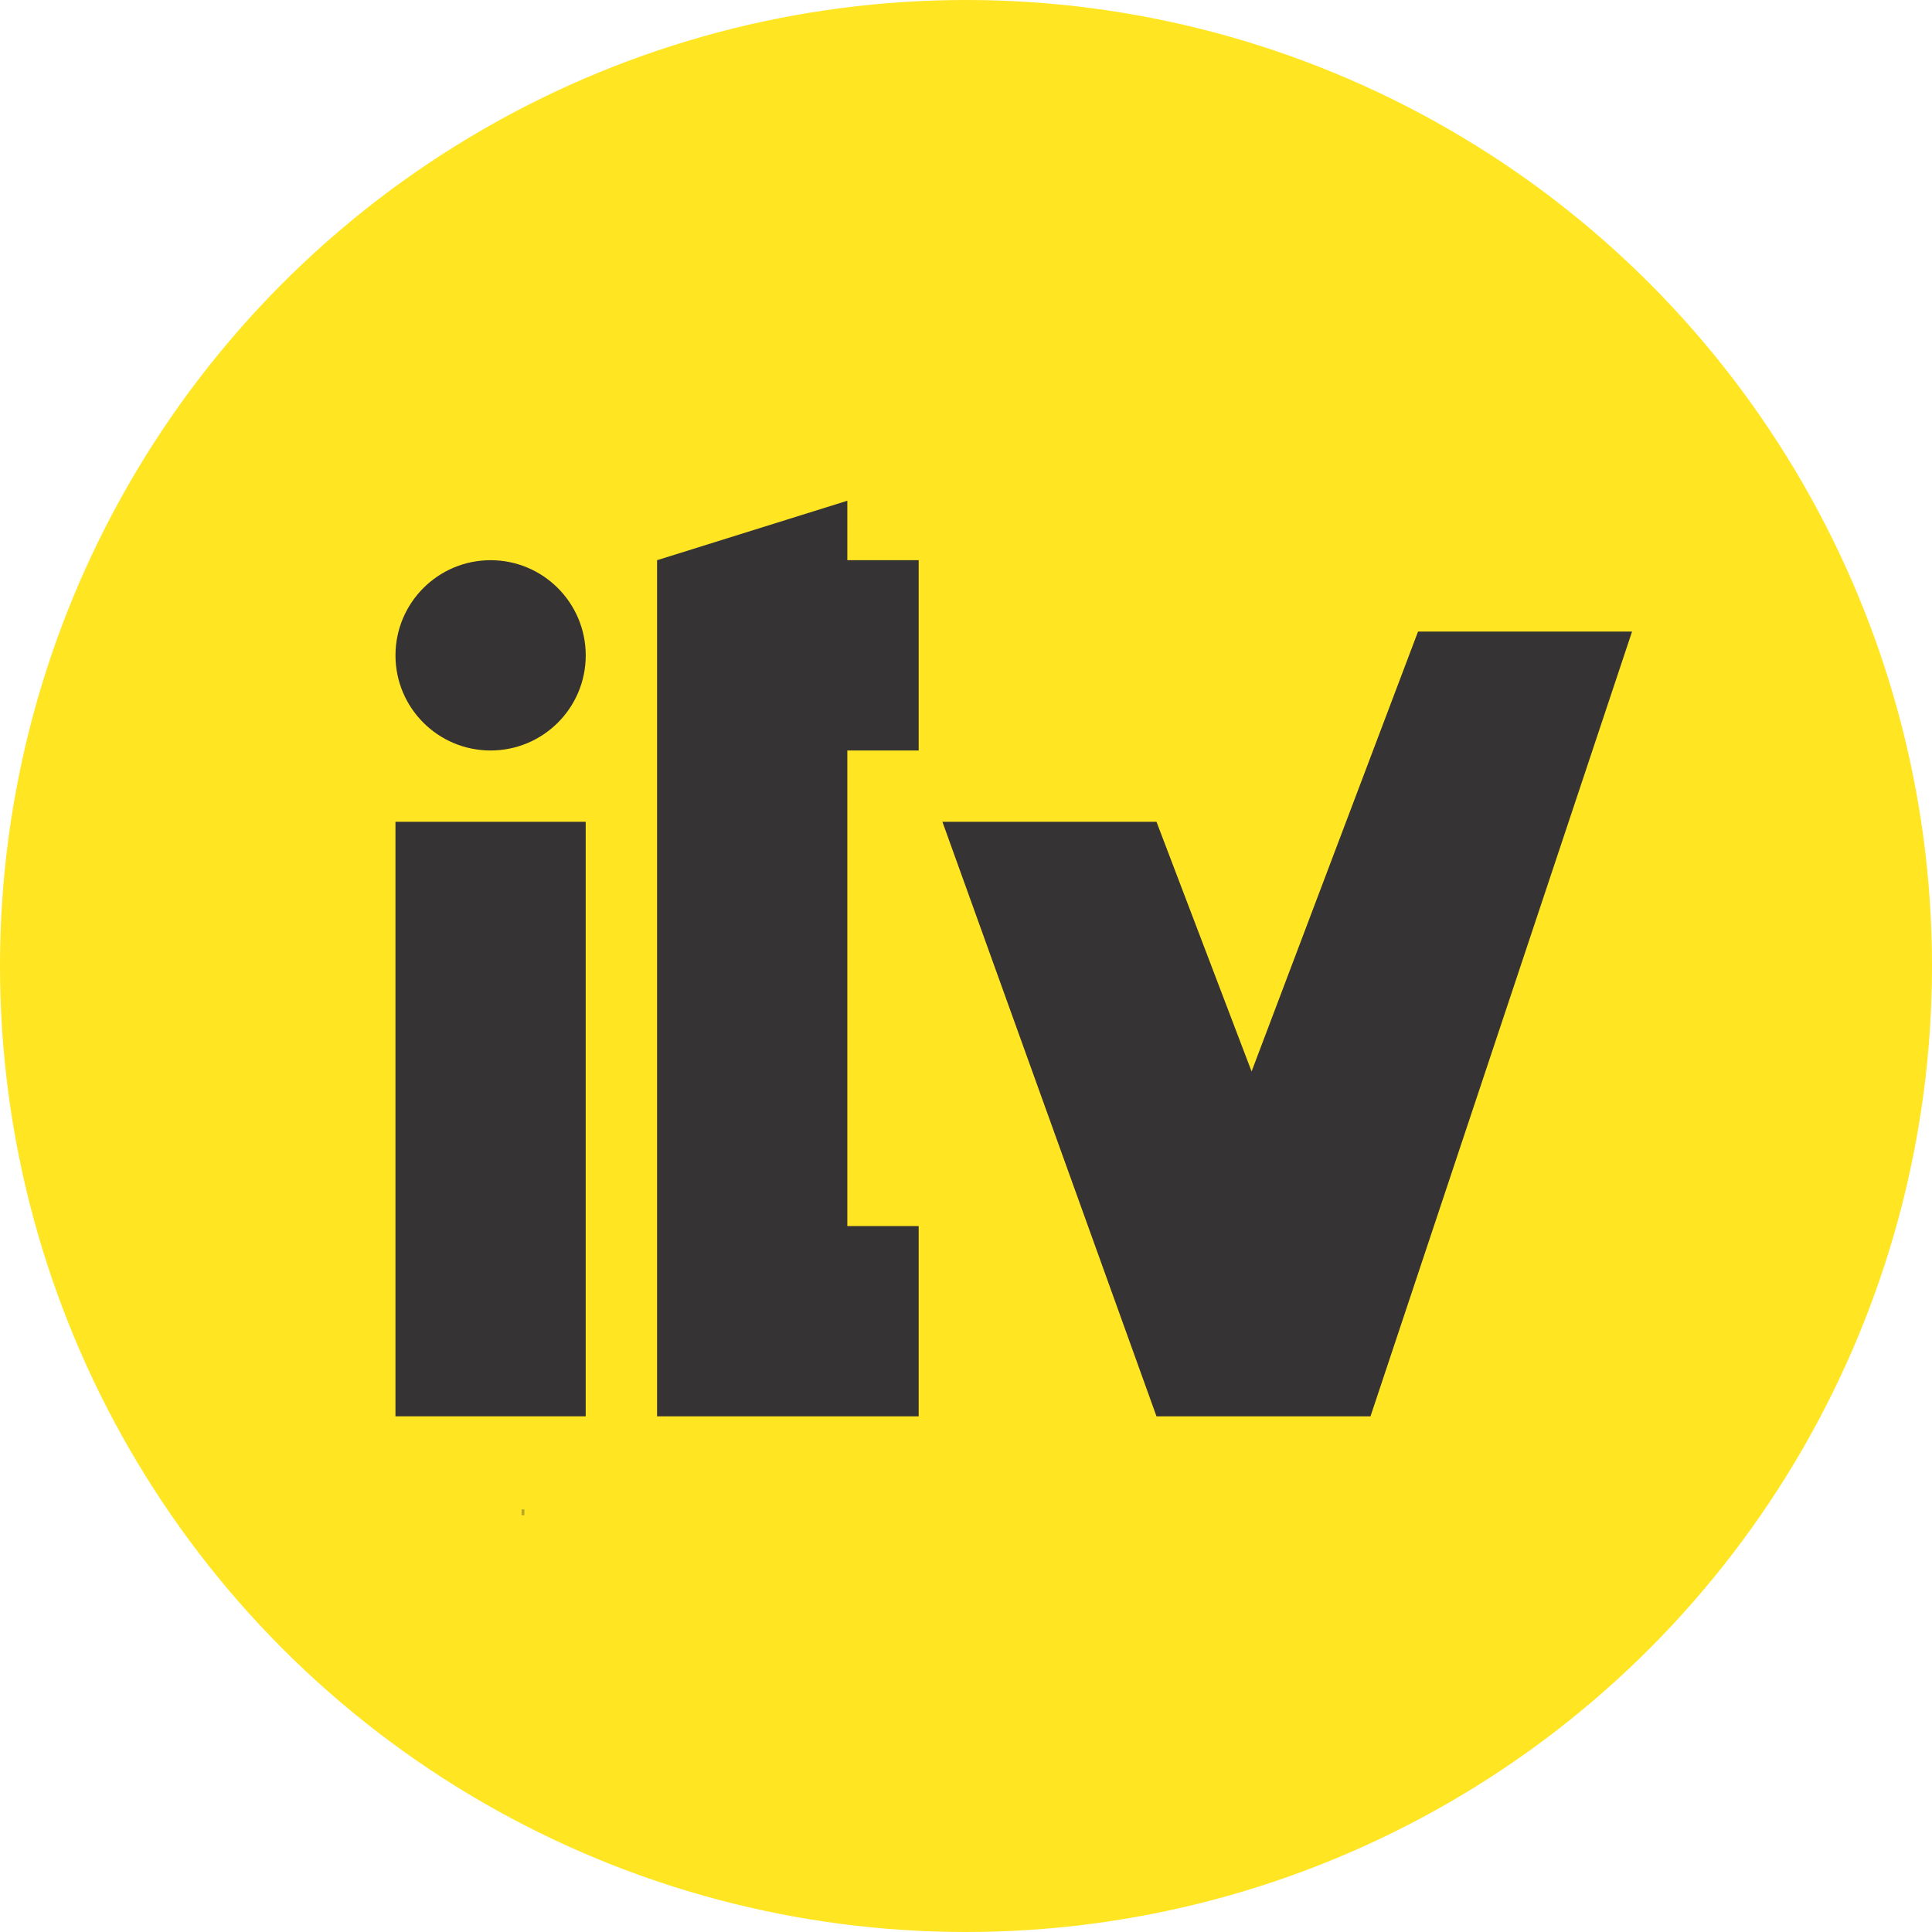<?xml version="1.0" encoding="UTF-8" standalone="no"?>
<!-- Created with Inkscape (http://www.inkscape.org/) -->

<svg
   xmlns:dc="http://purl.org/dc/elements/1.1/"
   xmlns:cc="http://creativecommons.org/ns#"
   xmlns:rdf="http://www.w3.org/1999/02/22-rdf-syntax-ns#"
   xmlns:svg="http://www.w3.org/2000/svg"
   xmlns="http://www.w3.org/2000/svg"
   xmlns:sodipodi="http://sodipodi.sourceforge.net/DTD/sodipodi-0.dtd"
   xmlns:inkscape="http://www.inkscape.org/namespaces/inkscape"
   version="1.2"
   width="800"
   height="800"
   id="svg2"
   inkscape:version="0.92.4 (5da689c313, 2019-01-14)"
   sodipodi:docname="ITV_COLOR_02_V2.svg"
   viewBox="0 0 750 750">
  <sodipodi:namedview
     pagecolor="#ffffff"
     bordercolor="#666666"
     borderopacity="1"
     objecttolerance="10"
     gridtolerance="10"
     guidetolerance="10"
     inkscape:pageopacity="0"
     inkscape:pageshadow="2"
     inkscape:window-width="2400"
     inkscape:window-height="1220"
     id="namedview14"
     showgrid="false"
     inkscape:zoom="0.58963249"
     inkscape:cx="210.93552"
     inkscape:cy="483.58647"
     inkscape:window-x="2391"
     inkscape:window-y="-9"
     inkscape:window-maximized="1"
     inkscape:current-layer="g3081"
     fit-margin-top="0"
     fit-margin-left="0"
     fit-margin-right="0"
     fit-margin-bottom="0" />
  <defs
     id="defs3067" />
  <g
     id="g3081"
     transform="translate(142.655,319.499)">
    <g
       id="g831">
      <circle
         r="375"
         cy="55.501"
         cx="232.345"
         id="path818"
         style="opacity:1;fill:#ffe522;fill-opacity:1;fill-rule:evenodd;stroke:none;stroke-width:3.675;stroke-linejoin:round;stroke-miterlimit:4;stroke-dasharray:none;stroke-opacity:1" />
      <g
         style="fill:#353334;fill-opacity:1"
         transform="matrix(4.416,0,0,4.416,-37.087,-913.824)"
         id="g832">
        <path
           inkscape:connector-curvature="0"
           d="m 10.86,259.089 m 16.72,0 H 10.858 v -52.263 h 16.723 v 52.263 z"
           id="path3057"
           style="fill:#353334;fill-opacity:1" />
        <path
           inkscape:connector-curvature="0"
           d="m 10.86,192.199 c 0,-4.621 3.744,-8.369 8.359,-8.369 4.621,0 8.365,3.748 8.365,8.369 0,4.619 -3.744,8.359 -8.365,8.359 -4.615,0 -8.359,-3.74 -8.359,-8.359"
           id="path3059"
           style="fill:#353334;fill-opacity:1" />
        <path
           inkscape:connector-curvature="0"
           d="M 56.852,242.363 H 50.58 v -41.805 h 6.272 V 183.83 H 50.58 v -5.227 l -16.724,5.227 v 75.259 h 22.996 v -16.726"
           id="polyline3061"
           style="fill:#353334;fill-opacity:1" />
        <path
           inkscape:connector-curvature="0"
           d="m 86.118,228.775 -8.36,-21.949 H 58.94 l 18.818,52.263 h 18.813 l 22.992,-68.986 H 100.75 l -14.632,38.672"
           id="polyline3063"
           style="fill:#353334;fill-opacity:1" />
      </g>
      <rect
         y="266.448"
         x="59.831"
         height="2.279"
         width="1.079"
         id="rect826"
         style="opacity:0.35;fill:#353334;fill-opacity:1;fill-rule:evenodd;stroke:none;stroke-width:1.869;stroke-linejoin:round;stroke-miterlimit:4;stroke-dasharray:none;stroke-opacity:1" />
    </g>
  </g>
</svg>
